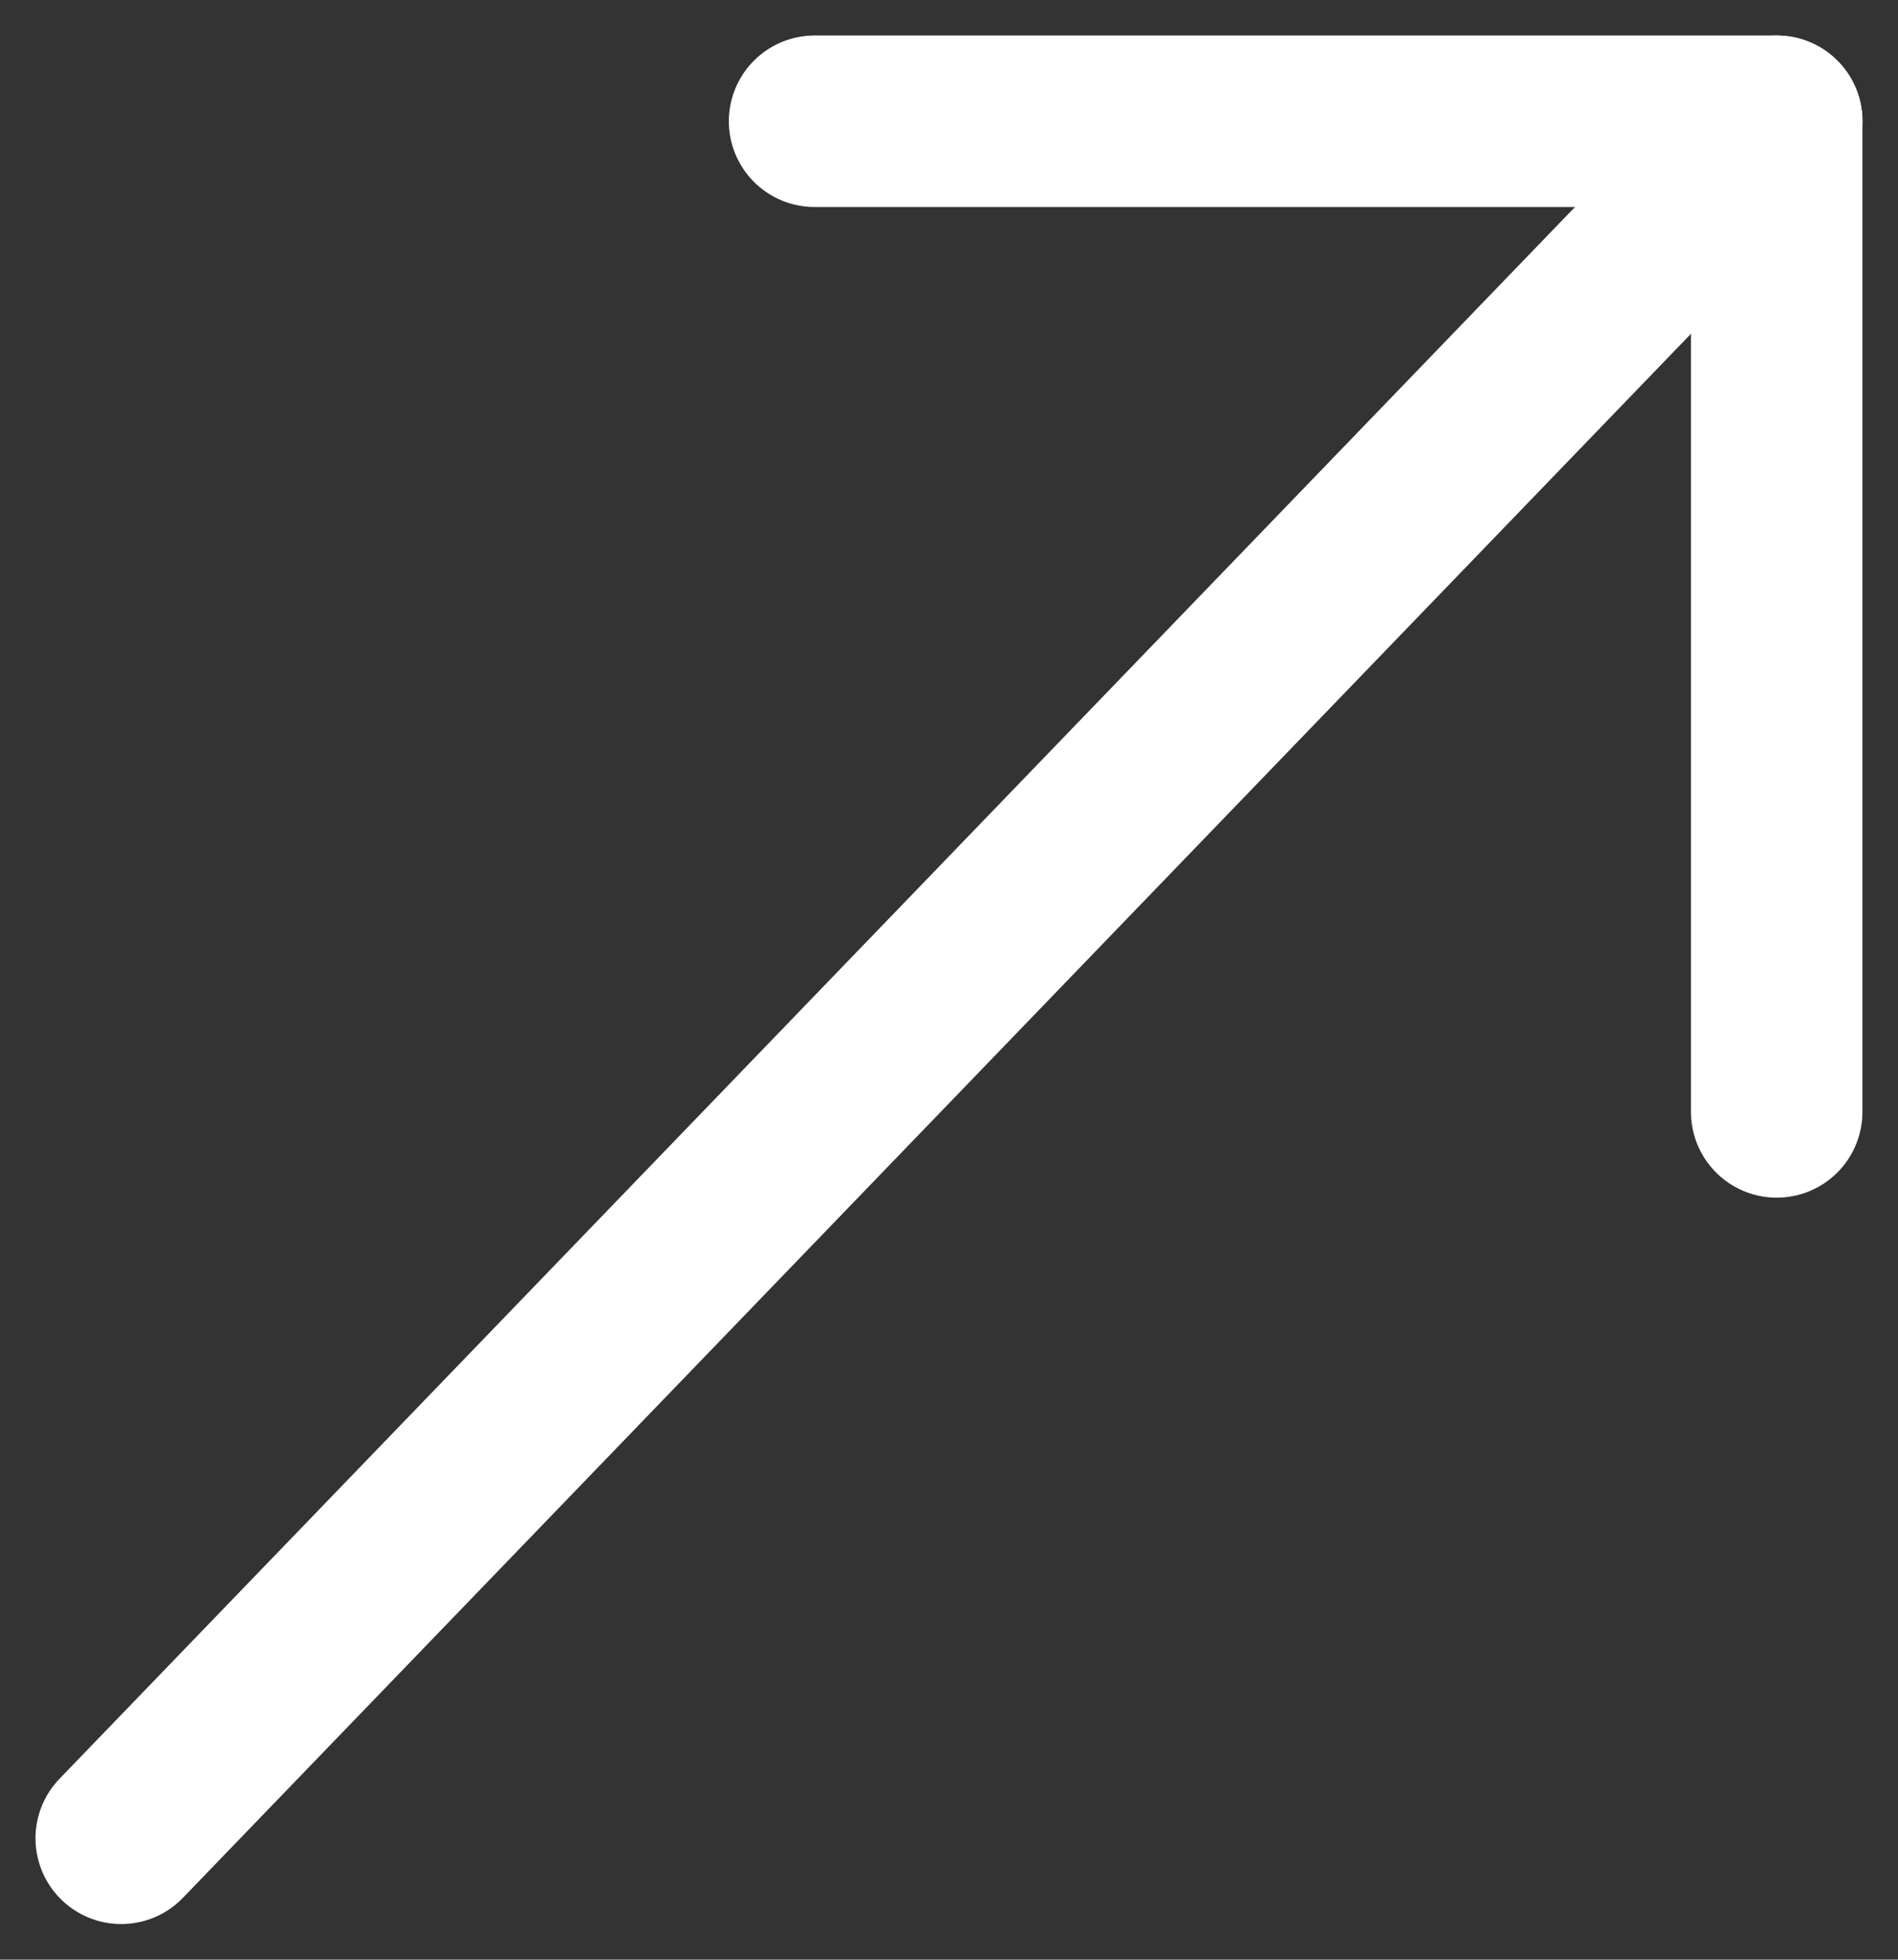 <svg xmlns="http://www.w3.org/2000/svg" width="22.14" height="22.853" viewBox="0 0 22.14 22.853">
  <rect x="0" y="0" width="22.14" height="22.853" fill="#333333" stroke="none"/>
  <defs>
    <style>
      .cls-1 {
        fill: none;
        stroke: #fff;
        stroke-linecap: round;
        stroke-linejoin: round;
        stroke-width: 2px;
      }
    </style>
  </defs>
  <g id="Icon_feather-arrow-up-right" data-name="Icon feather-arrow-up-right" transform="translate(-10.253 -10.253)">
    <path id="Trazado_78504" data-name="Trazado 78504" class="cls-1" d="M11.667,31.691,30.979,11.667" transform="translate(0 0)"/>
    <path id="Trazado_78505" data-name="Trazado 78505" class="cls-1" d="M11.667,11.667H22.89V23.22" transform="translate(8.088 0)"/>
  </g>
</svg>
